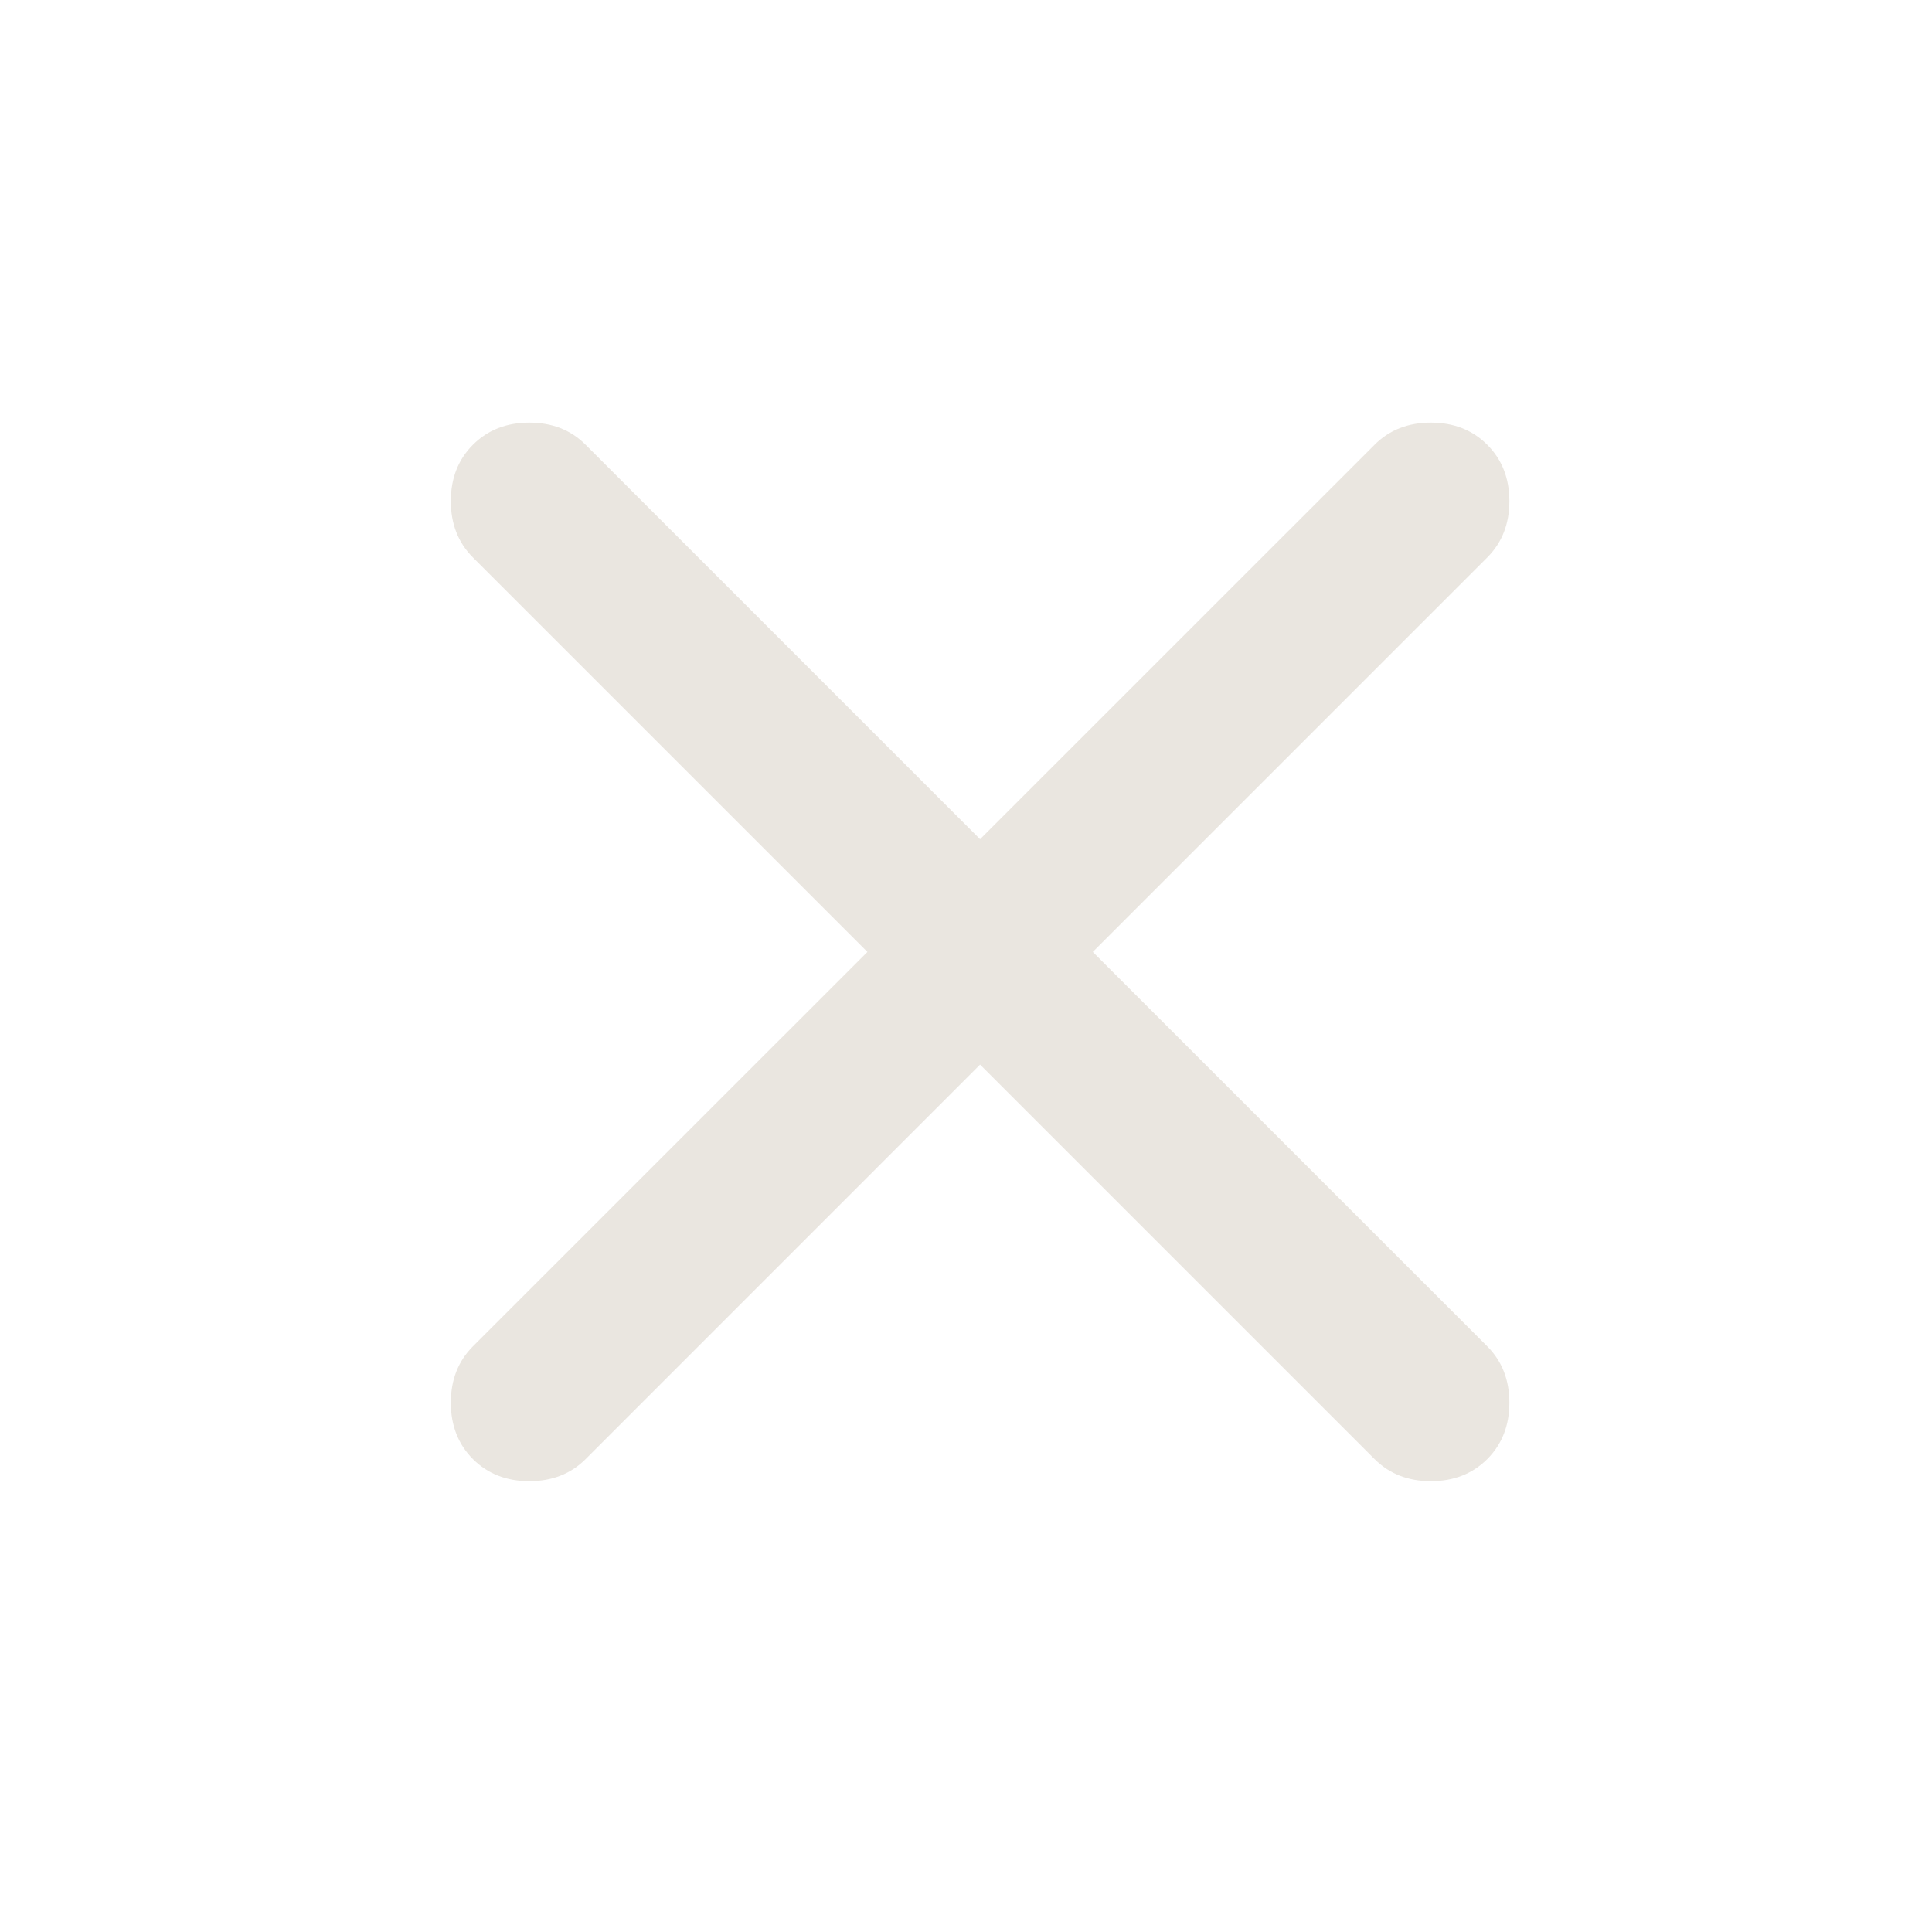 <?xml version="1.0" encoding="UTF-8"?> <svg xmlns="http://www.w3.org/2000/svg" width="32" height="32" viewBox="0 0 32 32" fill="none"><path d="M16.233 17.633L9.7 24.167C9.456 24.411 9.145 24.533 8.767 24.533C8.389 24.533 8.078 24.411 7.833 24.167C7.589 23.922 7.467 23.611 7.467 23.233C7.467 22.856 7.589 22.544 7.833 22.3L14.367 15.767L7.833 9.233C7.589 8.989 7.467 8.678 7.467 8.3C7.467 7.922 7.589 7.611 7.833 7.367C8.078 7.122 8.389 7 8.767 7C9.145 7 9.456 7.122 9.7 7.367L16.233 13.9L22.767 7.367C23.011 7.122 23.322 7 23.7 7C24.078 7 24.389 7.122 24.634 7.367C24.878 7.611 25 7.922 25 8.3C25 8.678 24.878 8.989 24.634 9.233L18.1 15.767L24.634 22.3C24.878 22.544 25 22.856 25 23.233C25 23.611 24.878 23.922 24.634 24.167C24.389 24.411 24.078 24.533 23.7 24.533C23.322 24.533 23.011 24.411 22.767 24.167L16.233 17.633Z" fill="#EAE6E0"></path></svg> 